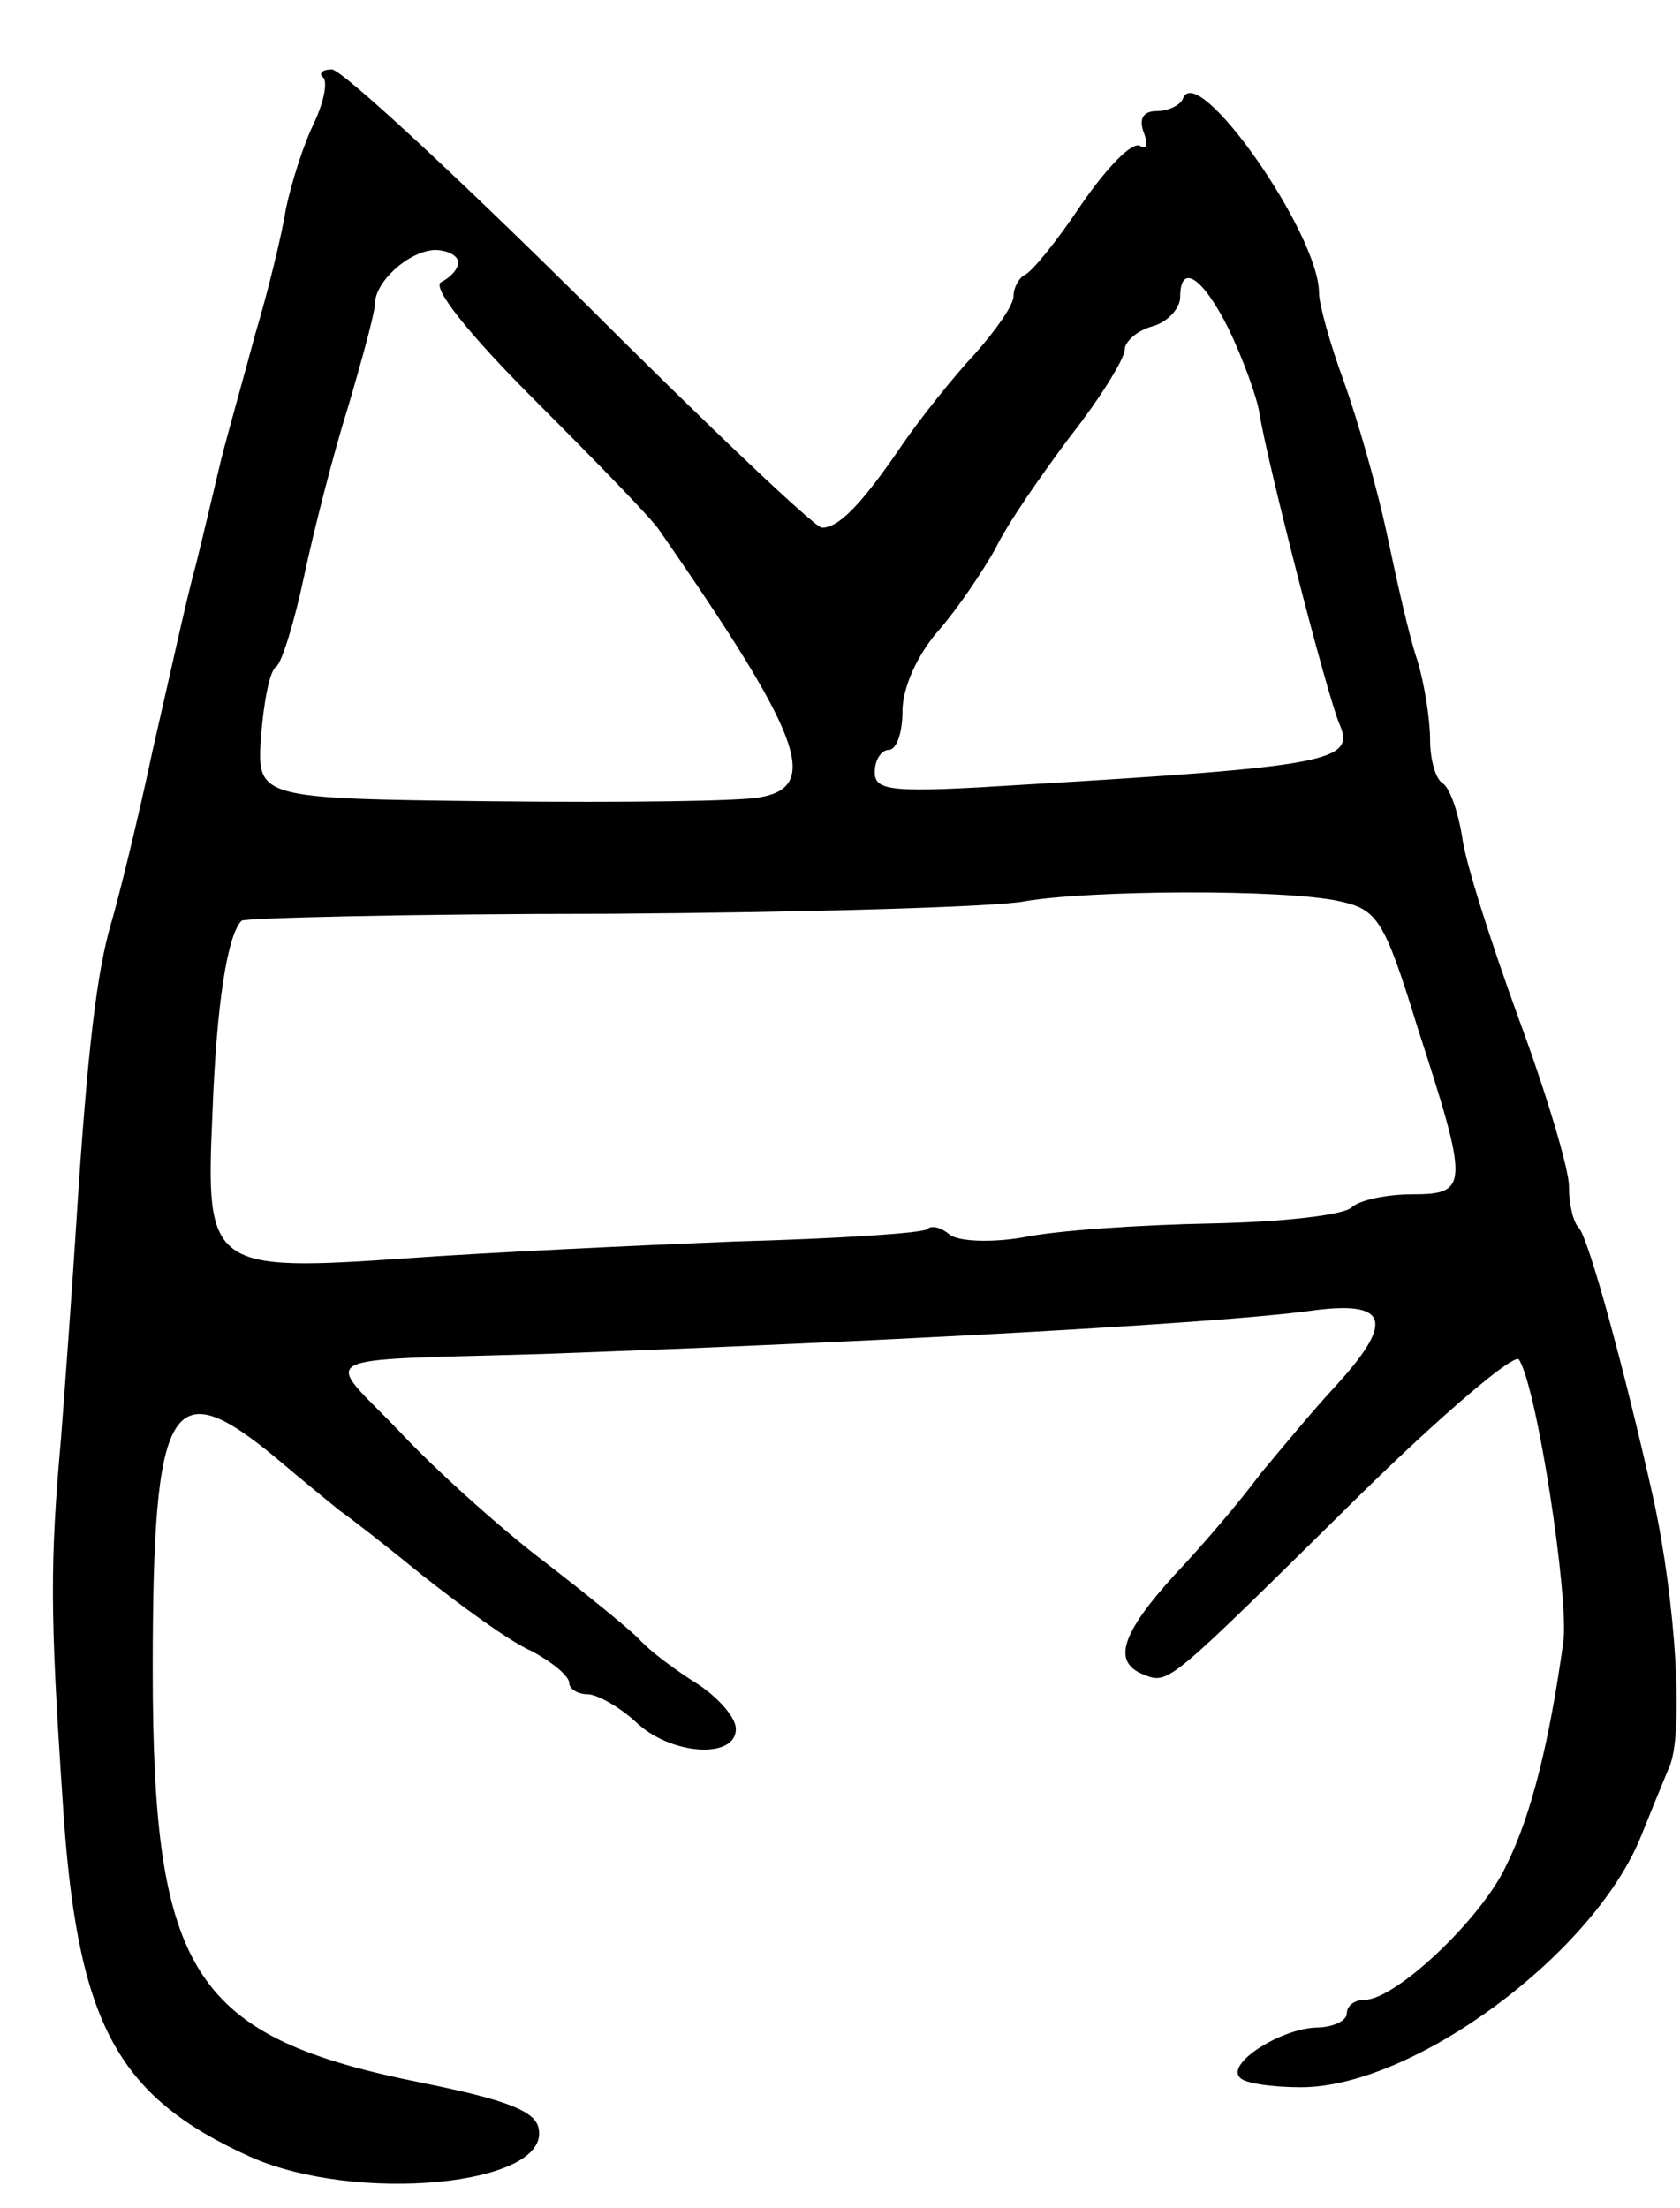 <svg version="1.0" xmlns="http://www.w3.org/2000/svg" width="121" height="159" viewBox="0 0 121 159" ><g transform="translate(0,159) scale(0.1,-0.1)" ><path d="M233 1534 c3 -4 0 -18 -7 -33 -7 -14 -16 -42 -20 -61 -3 -19 -13 -60 -22 -90 -8 -30 -20 -72 -25 -92 -5 -21 -13 -55 -18 -75 -6 -21 -19 -81 -31 -133 -11 -52 -25 -108 -30 -125 -10 -34 -17 -89 -25 -215 -3 -47 -8 -116 -11 -155 -8 -90 -8 -126 1 -260 10 -161 38 -214 135 -258 76 -34 216 -21 208 20 -2 13 -24 21 -83 33 -166 33 -195 78 -195 298 0 194 13 215 89 152 20 -17 41 -34 46 -38 6 -4 33 -25 60 -47 28 -22 62 -47 78 -54 15 -8 27 -18 27 -23 0 -4 6 -8 13 -8 7 0 23 -9 35 -20 25 -24 72 -27 72 -5 0 8 -12 22 -27 32 -16 10 -35 24 -43 33 -8 8 -40 34 -70 57 -30 23 -77 65 -103 93 -54 56 -66 50 103 55 249 9 486 22 553 31 57 8 62 -7 19 -54 -15 -16 -39 -45 -54 -63 -14 -19 -42 -52 -62 -73 -39 -43 -45 -63 -22 -72 18 -7 17 -7 155 129 60 59 112 103 115 98 13 -20 36 -171 32 -203 -10 -72 -23 -125 -41 -161 -18 -39 -80 -97 -102 -97 -7 0 -13 -4 -13 -10 0 -5 -10 -10 -22 -10 -26 -1 -65 -26 -55 -36 3 -4 23 -7 44 -7 81 0 211 96 245 181 6 15 15 37 20 49 11 23 5 119 -11 193 -21 94 -47 189 -54 196 -4 4 -7 17 -7 30 0 12 -16 66 -36 120 -20 55 -39 114 -41 132 -3 18 -9 35 -14 38 -5 3 -9 17 -9 31 0 15 -4 40 -9 57 -6 17 -15 58 -22 91 -7 33 -21 82 -31 110 -10 27 -18 56 -18 64 0 43 -88 168 -98 140 -2 -5 -11 -9 -19 -9 -10 0 -13 -6 -9 -16 3 -8 2 -12 -3 -9 -6 3 -24 -16 -42 -42 -18 -27 -36 -49 -41 -51 -4 -2 -8 -9 -8 -15 0 -7 -13 -25 -28 -42 -15 -16 -39 -46 -52 -65 -30 -44 -46 -60 -58 -60 -5 0 -83 74 -174 165 -92 91 -172 165 -179 165 -7 0 -10 -3 -6 -6z m97 -133 c0 -5 -6 -11 -12 -14 -8 -3 19 -37 67 -85 44 -44 85 -86 90 -94 102 -147 116 -184 73 -192 -13 -3 -99 -4 -193 -3 -170 2 -170 2 -167 47 2 24 6 47 11 50 4 3 13 32 20 65 7 33 21 88 32 123 10 34 19 67 19 73 0 16 24 38 43 39 9 0 17 -4 17 -9z m555 -48 c10 -21 20 -48 22 -60 5 -33 49 -205 58 -225 11 -26 -8 -30 -227 -43 -95 -6 -108 -5 -108 9 0 9 5 16 10 16 6 0 10 13 10 28 0 17 11 41 26 58 14 16 32 43 41 59 8 17 33 53 54 81 22 28 39 56 39 62 0 6 9 14 20 17 11 3 20 13 20 21 0 25 16 15 35 -23z m80 -412 c27 -6 32 -13 56 -91 37 -114 37 -120 -4 -120 -18 0 -37 -4 -43 -9 -5 -6 -51 -11 -102 -12 -51 -1 -111 -5 -135 -10 -23 -4 -47 -3 -53 2 -6 5 -13 7 -16 4 -3 -3 -65 -7 -139 -9 -74 -3 -179 -8 -235 -12 -143 -10 -146 -7 -141 104 3 81 11 129 21 139 2 2 122 5 266 5 144 1 278 5 298 9 46 8 187 9 227 0z"/></g></svg> 
